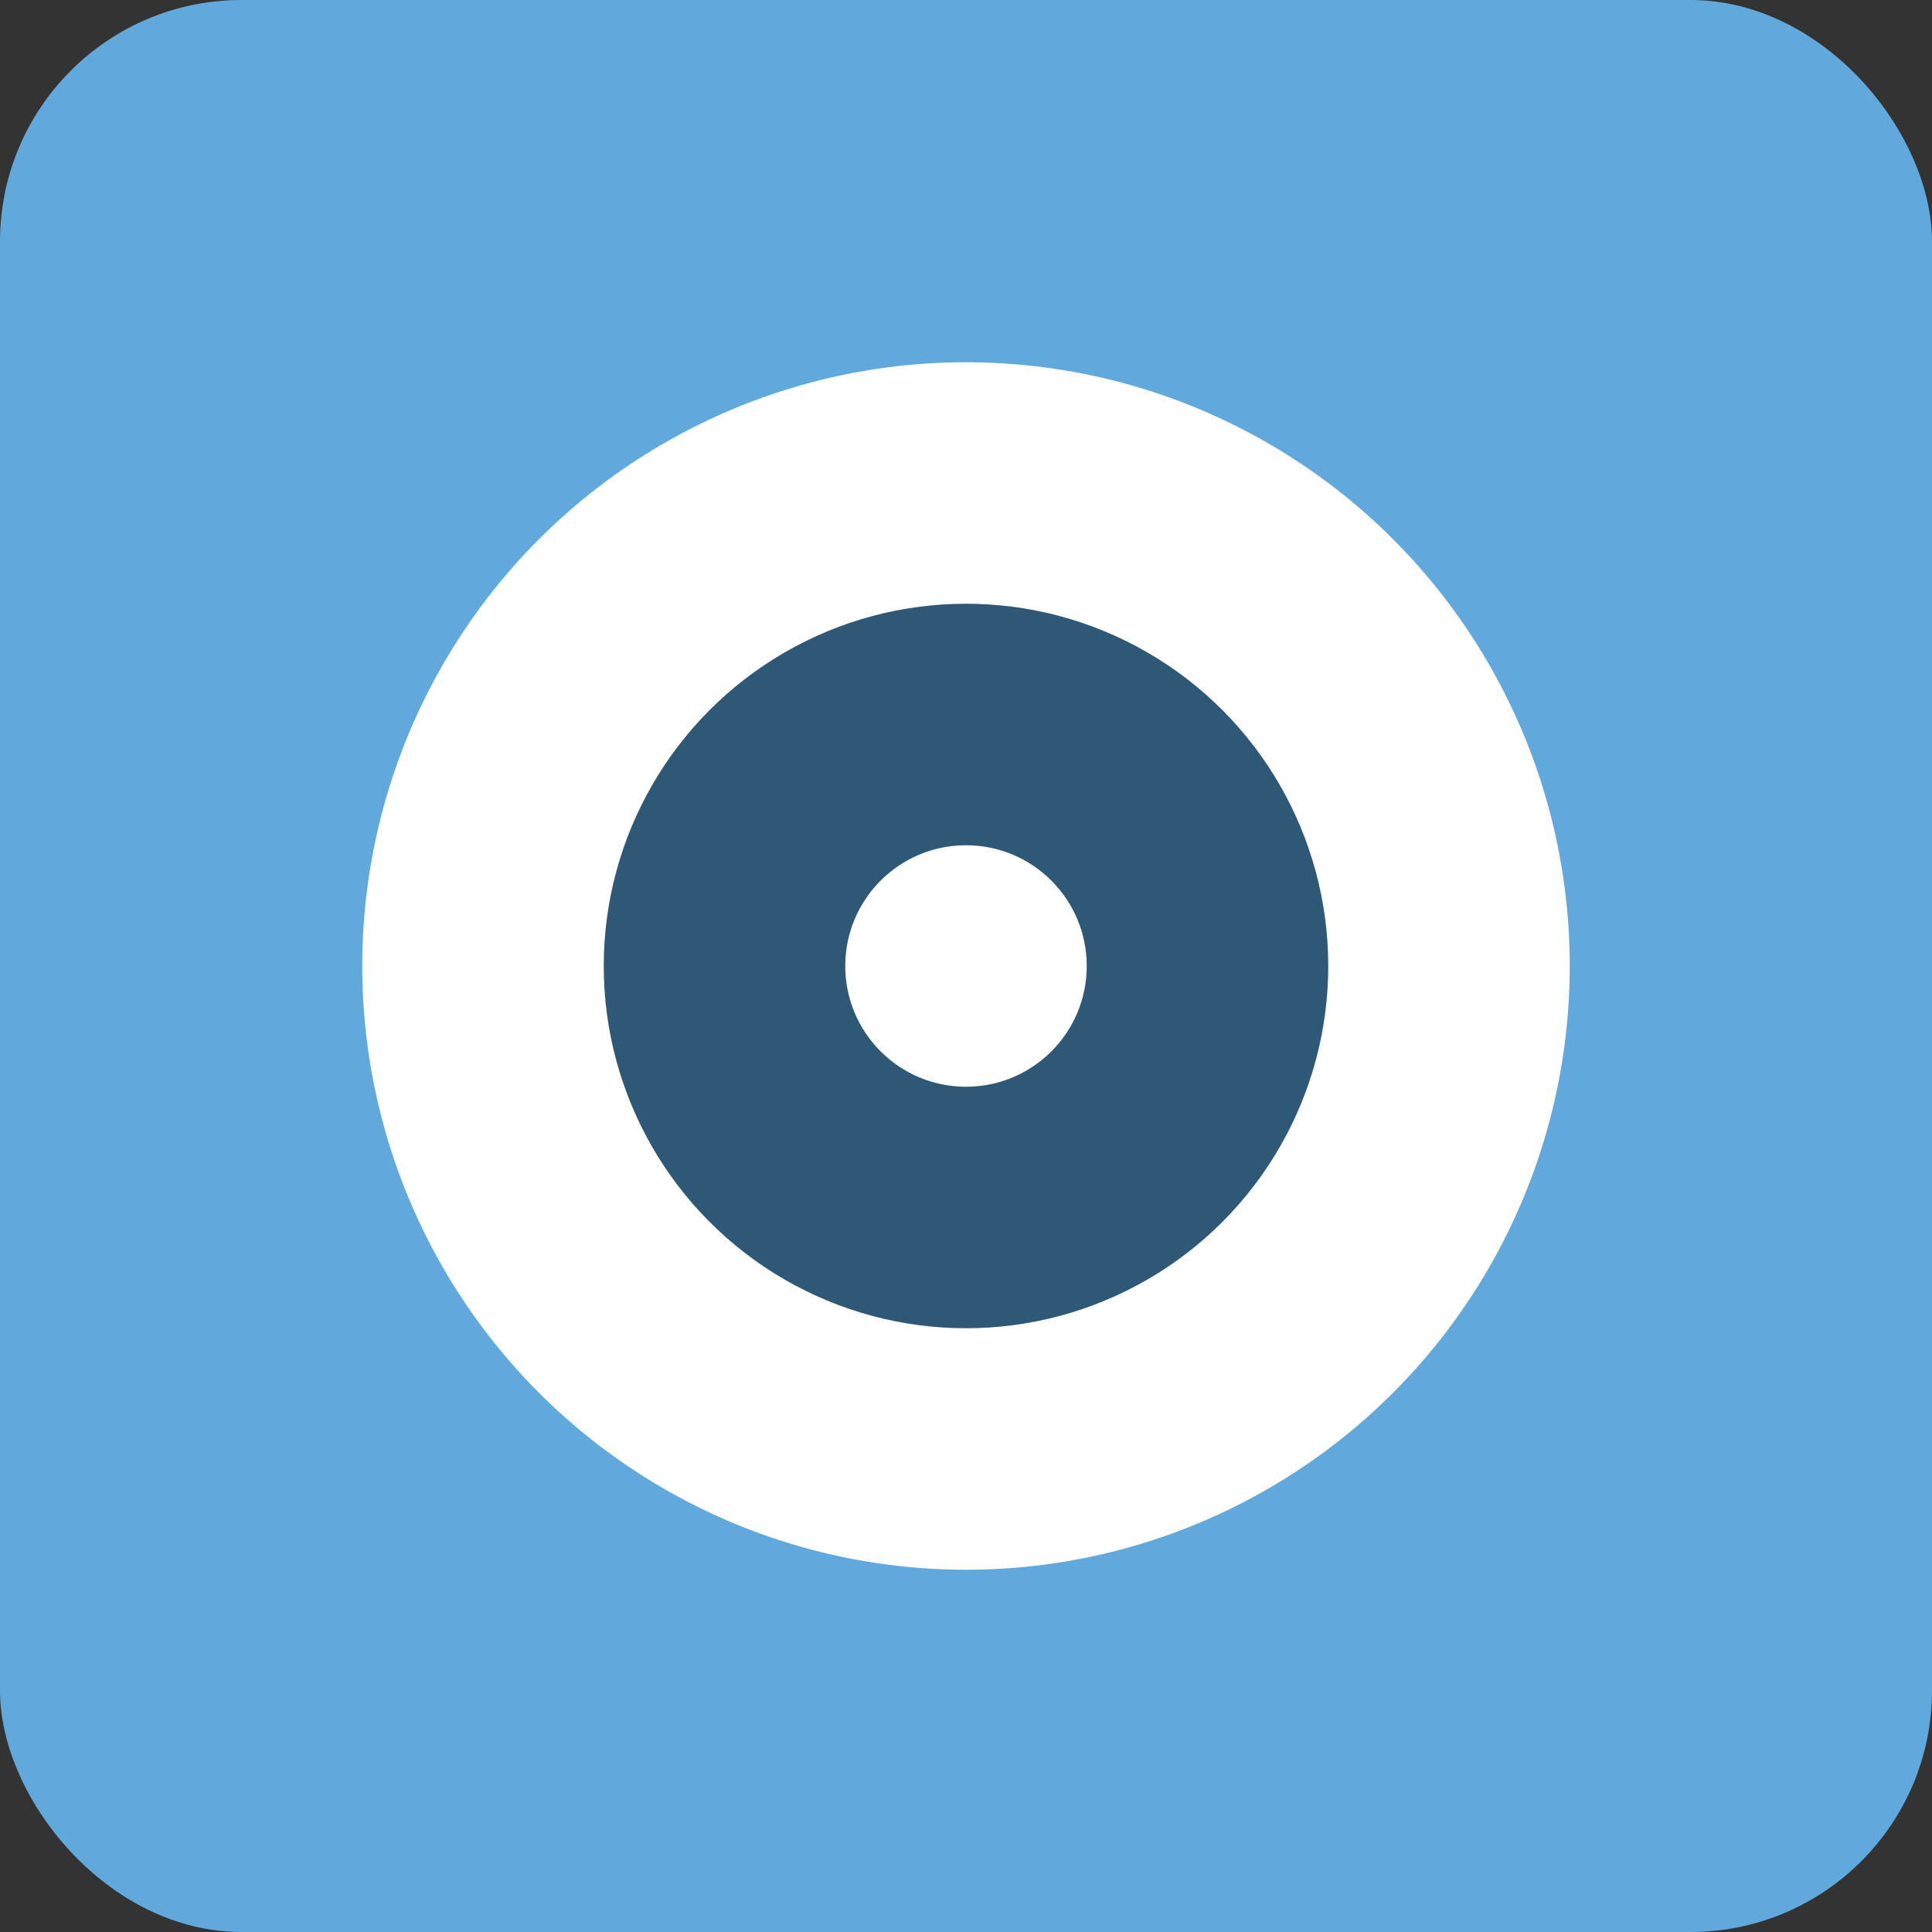 <svg width="16" height="16" viewBox="0 0 16 16" fill="none" xmlns="http://www.w3.org/2000/svg">
<rect x="0" y="0" width="16" height="16" fill="#333333" stroke="none"/>
<rect width="16" height="16" rx="2" fill="#61A9DD"/>
<circle cx="8" cy="8" r="5" fill="white"/>
<circle cx="8" cy="8" r="3" fill="#2E5876"/>
<circle cx="8" cy="8" r="1" fill="white"/>
</svg>
